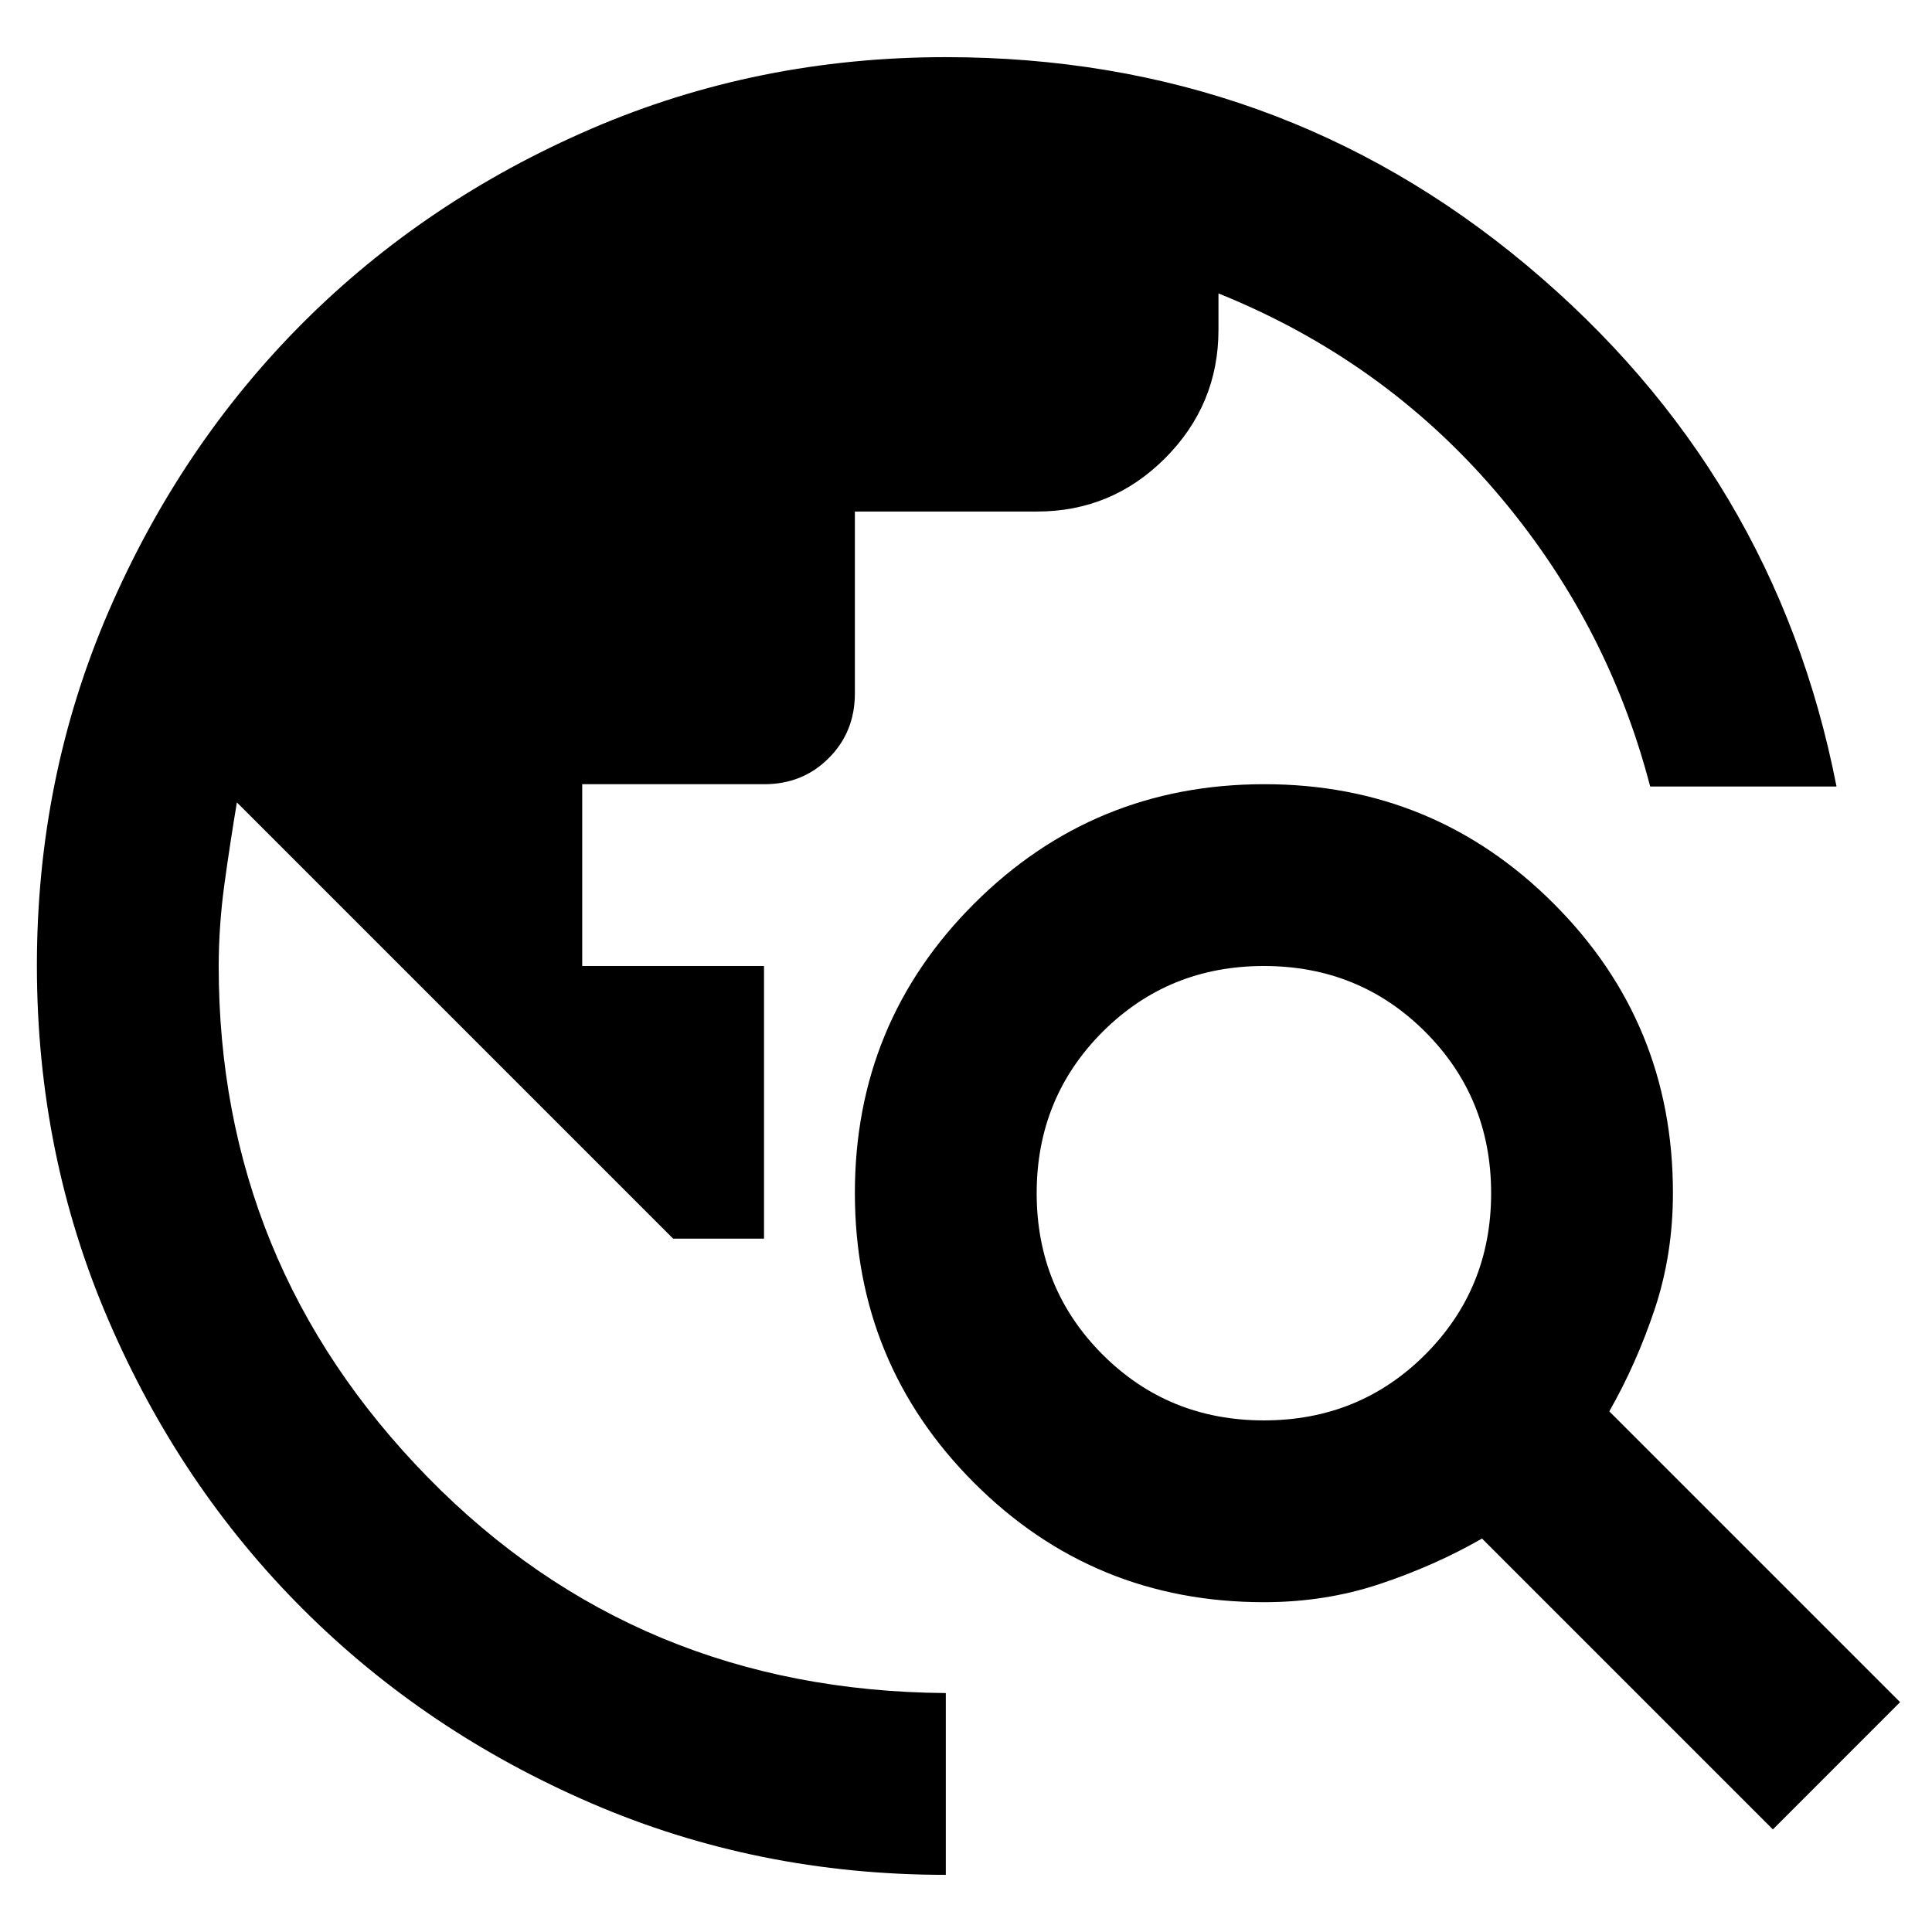 <svg width="31" height="31" viewBox="0 0 31 31" fill="none" xmlns="http://www.w3.org/2000/svg">
<path d="M15.176 30.083C13.158 30.083 11.263 29.7 9.488 28.934C7.714 28.168 6.171 27.129 4.858 25.817C3.546 24.506 2.507 22.963 1.742 21.187C0.976 19.412 0.593 17.516 0.592 15.5C0.591 13.483 0.975 11.588 1.742 9.812C2.509 8.037 3.548 6.494 4.858 5.182C6.169 3.871 7.712 2.832 9.488 2.066C11.265 1.3 13.16 0.917 15.176 0.917C18.724 0.917 21.83 2.029 24.492 4.253C27.154 6.478 28.812 9.266 29.468 12.62H26.478C26.016 10.845 25.183 9.26 23.98 7.863C22.776 6.465 21.3 5.414 19.551 4.708V5.292C19.551 6.094 19.265 6.78 18.695 7.352C18.124 7.924 17.437 8.209 16.634 8.208H13.717V11.125C13.717 11.538 13.578 11.885 13.297 12.165C13.018 12.445 12.671 12.584 12.259 12.583H9.342V15.5H12.259V19.875H10.801L3.801 12.875C3.728 13.312 3.661 13.75 3.601 14.187C3.541 14.625 3.51 15.062 3.509 15.5C3.509 18.684 4.627 21.418 6.863 23.703C9.099 25.988 11.87 27.142 15.176 27.166V30.083ZM28.447 29.354L23.78 24.687C23.27 24.979 22.723 25.222 22.139 25.416C21.556 25.611 20.936 25.708 20.28 25.708C18.457 25.708 16.908 25.07 15.632 23.795C14.357 22.519 13.718 20.97 13.717 19.146C13.716 17.322 14.355 15.773 15.632 14.498C16.91 13.223 18.459 12.585 20.28 12.583C22.101 12.581 23.651 13.22 24.929 14.498C26.208 15.776 26.845 17.326 26.843 19.146C26.843 19.802 26.745 20.422 26.551 21.005C26.356 21.588 26.113 22.135 25.822 22.646L30.488 27.312L28.447 29.354ZM20.28 22.791C21.301 22.791 22.164 22.439 22.869 21.734C23.573 21.029 23.926 20.166 23.926 19.146C23.926 18.125 23.573 17.262 22.869 16.557C22.164 15.852 21.301 15.5 20.28 15.5C19.259 15.5 18.396 15.852 17.691 16.557C16.987 17.262 16.634 18.125 16.634 19.146C16.634 20.166 16.987 21.029 17.691 21.734C18.396 22.439 19.259 22.791 20.28 22.791Z" fill="black"/>
</svg>
